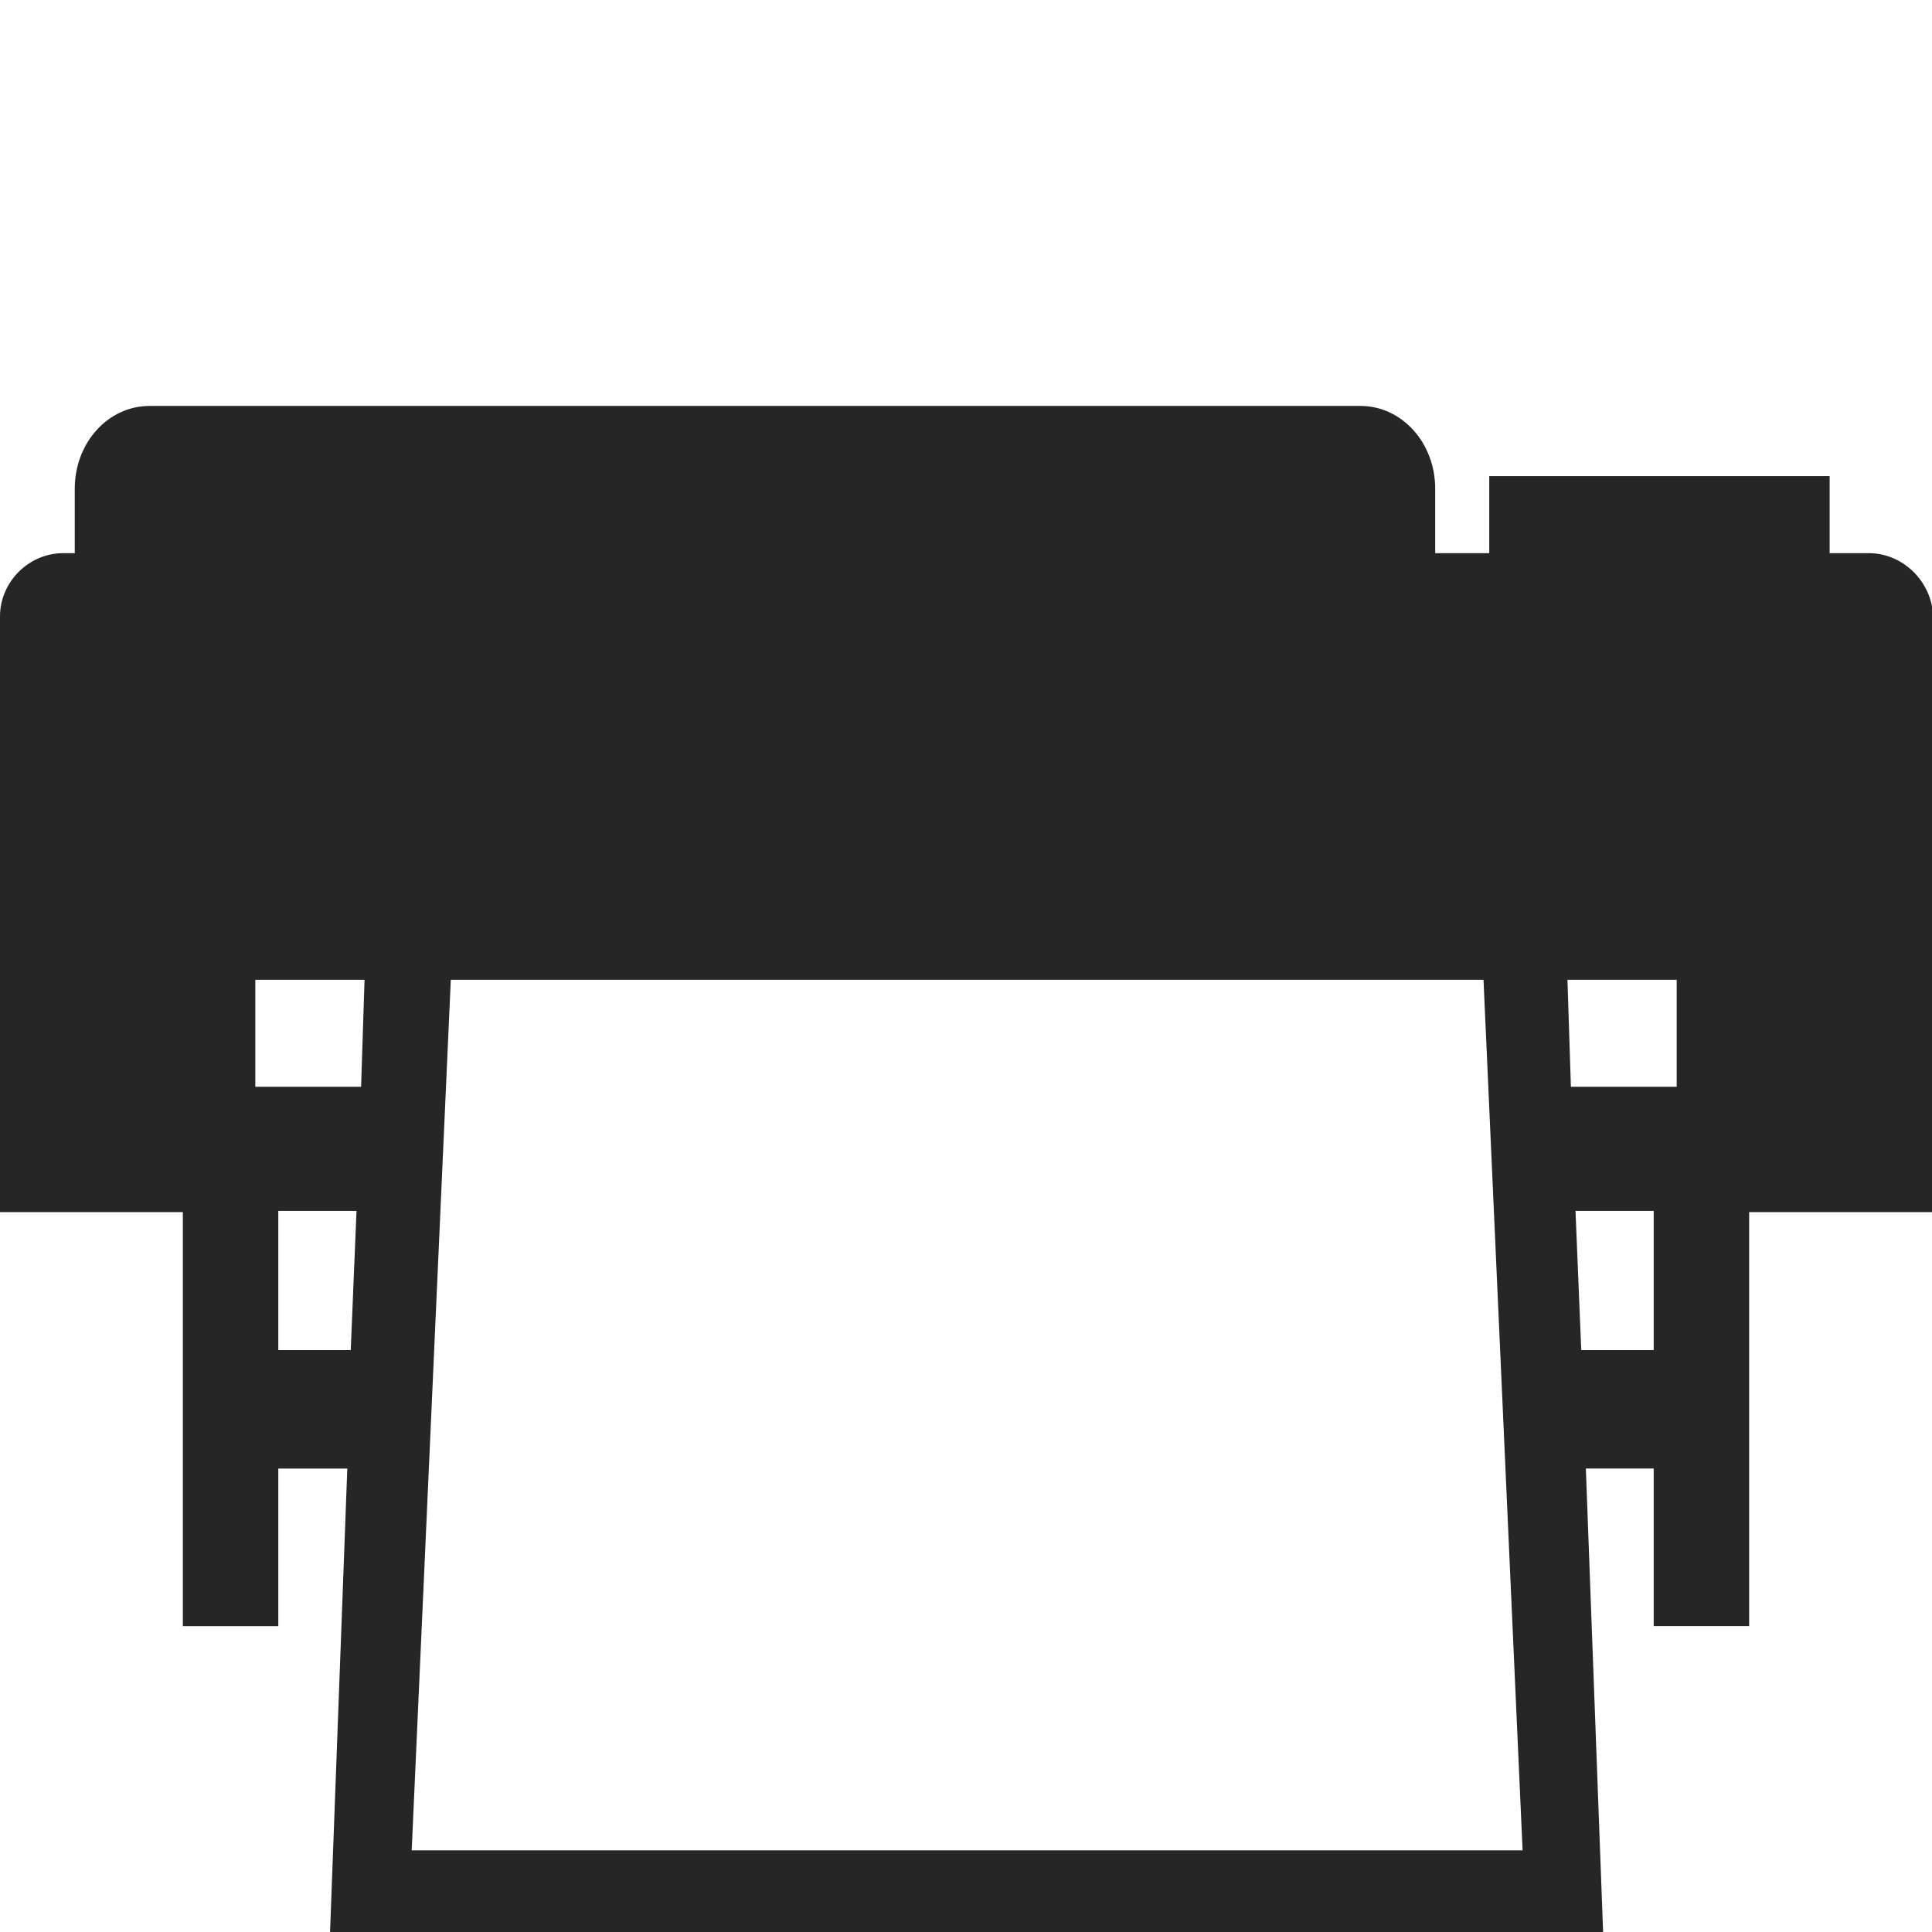 <?xml version="1.0" encoding="utf-8"?>
<!-- Generator: Adobe Illustrator 21.1.0, SVG Export Plug-In . SVG Version: 6.00 Build 0)  -->
<svg version="1.1" id="レイヤー_1" xmlns="http://www.w3.org/2000/svg" xmlns:xlink="http://www.w3.org/1999/xlink" x="0px"
	 y="0px" viewBox="0 0 168 168" style="enable-background:new 0 0 168 168;" xml:space="preserve" width="168" height="168"  preserveAspectRatio="xMinYMid">
<style type="text/css">
	.st0{fill:none;}
	.st1{fill:#262626;}
</style>
<polygon class="st0" points="22.2,94.5 31.4,94.5 31.7,85.2 22.2,85.2 "/>
<polygon class="st0" points="24.2,117.4 30.5,117.4 31,105.4 24.2,105.4 "/>
<polygon class="st0" points="137.5,117.4 143.8,117.4 143.8,105.4 137,105.4 "/>
<polygon class="st0" points="136.6,94.5 145.8,94.5 145.8,85.2 136.3,85.2 "/>
<path class="st1" d="M162.5,48.1h-3.4v-6.7h-29.6v6.7h-4.7c0-0.3,0-0.6,0-0.8v-4.8c0-4-2.9-7.2-6.5-7.2H13c-3.6,0-6.5,3.2-6.5,7.2
	v4.8c0,0.3,0,0.6,0,0.8h-1c-3,0-5.5,2.5-5.5,5.5v31.6v20.2h13.4h2.5v36h8.3v-13.7h6L28.7,168h110.7l-1.5-40.3h5.9v13.7h8.3v-36h16
	V85.2V53.6C168,50.6,165.5,48.1,162.5,48.1z M30.5,117.4h-6.3v-12.1H31L30.5,117.4z M31.4,94.5h-9.2v-9.3h9.5L31.4,94.5z
	 M35.8,160.9l3.4-75.7H129l3.4,75.7H35.8z M143.8,117.4h-6.3l-0.5-12.1h6.8V117.4z M145.8,94.5h-9.2l-0.3-9.3h9.5V94.5z"/>
</svg>
